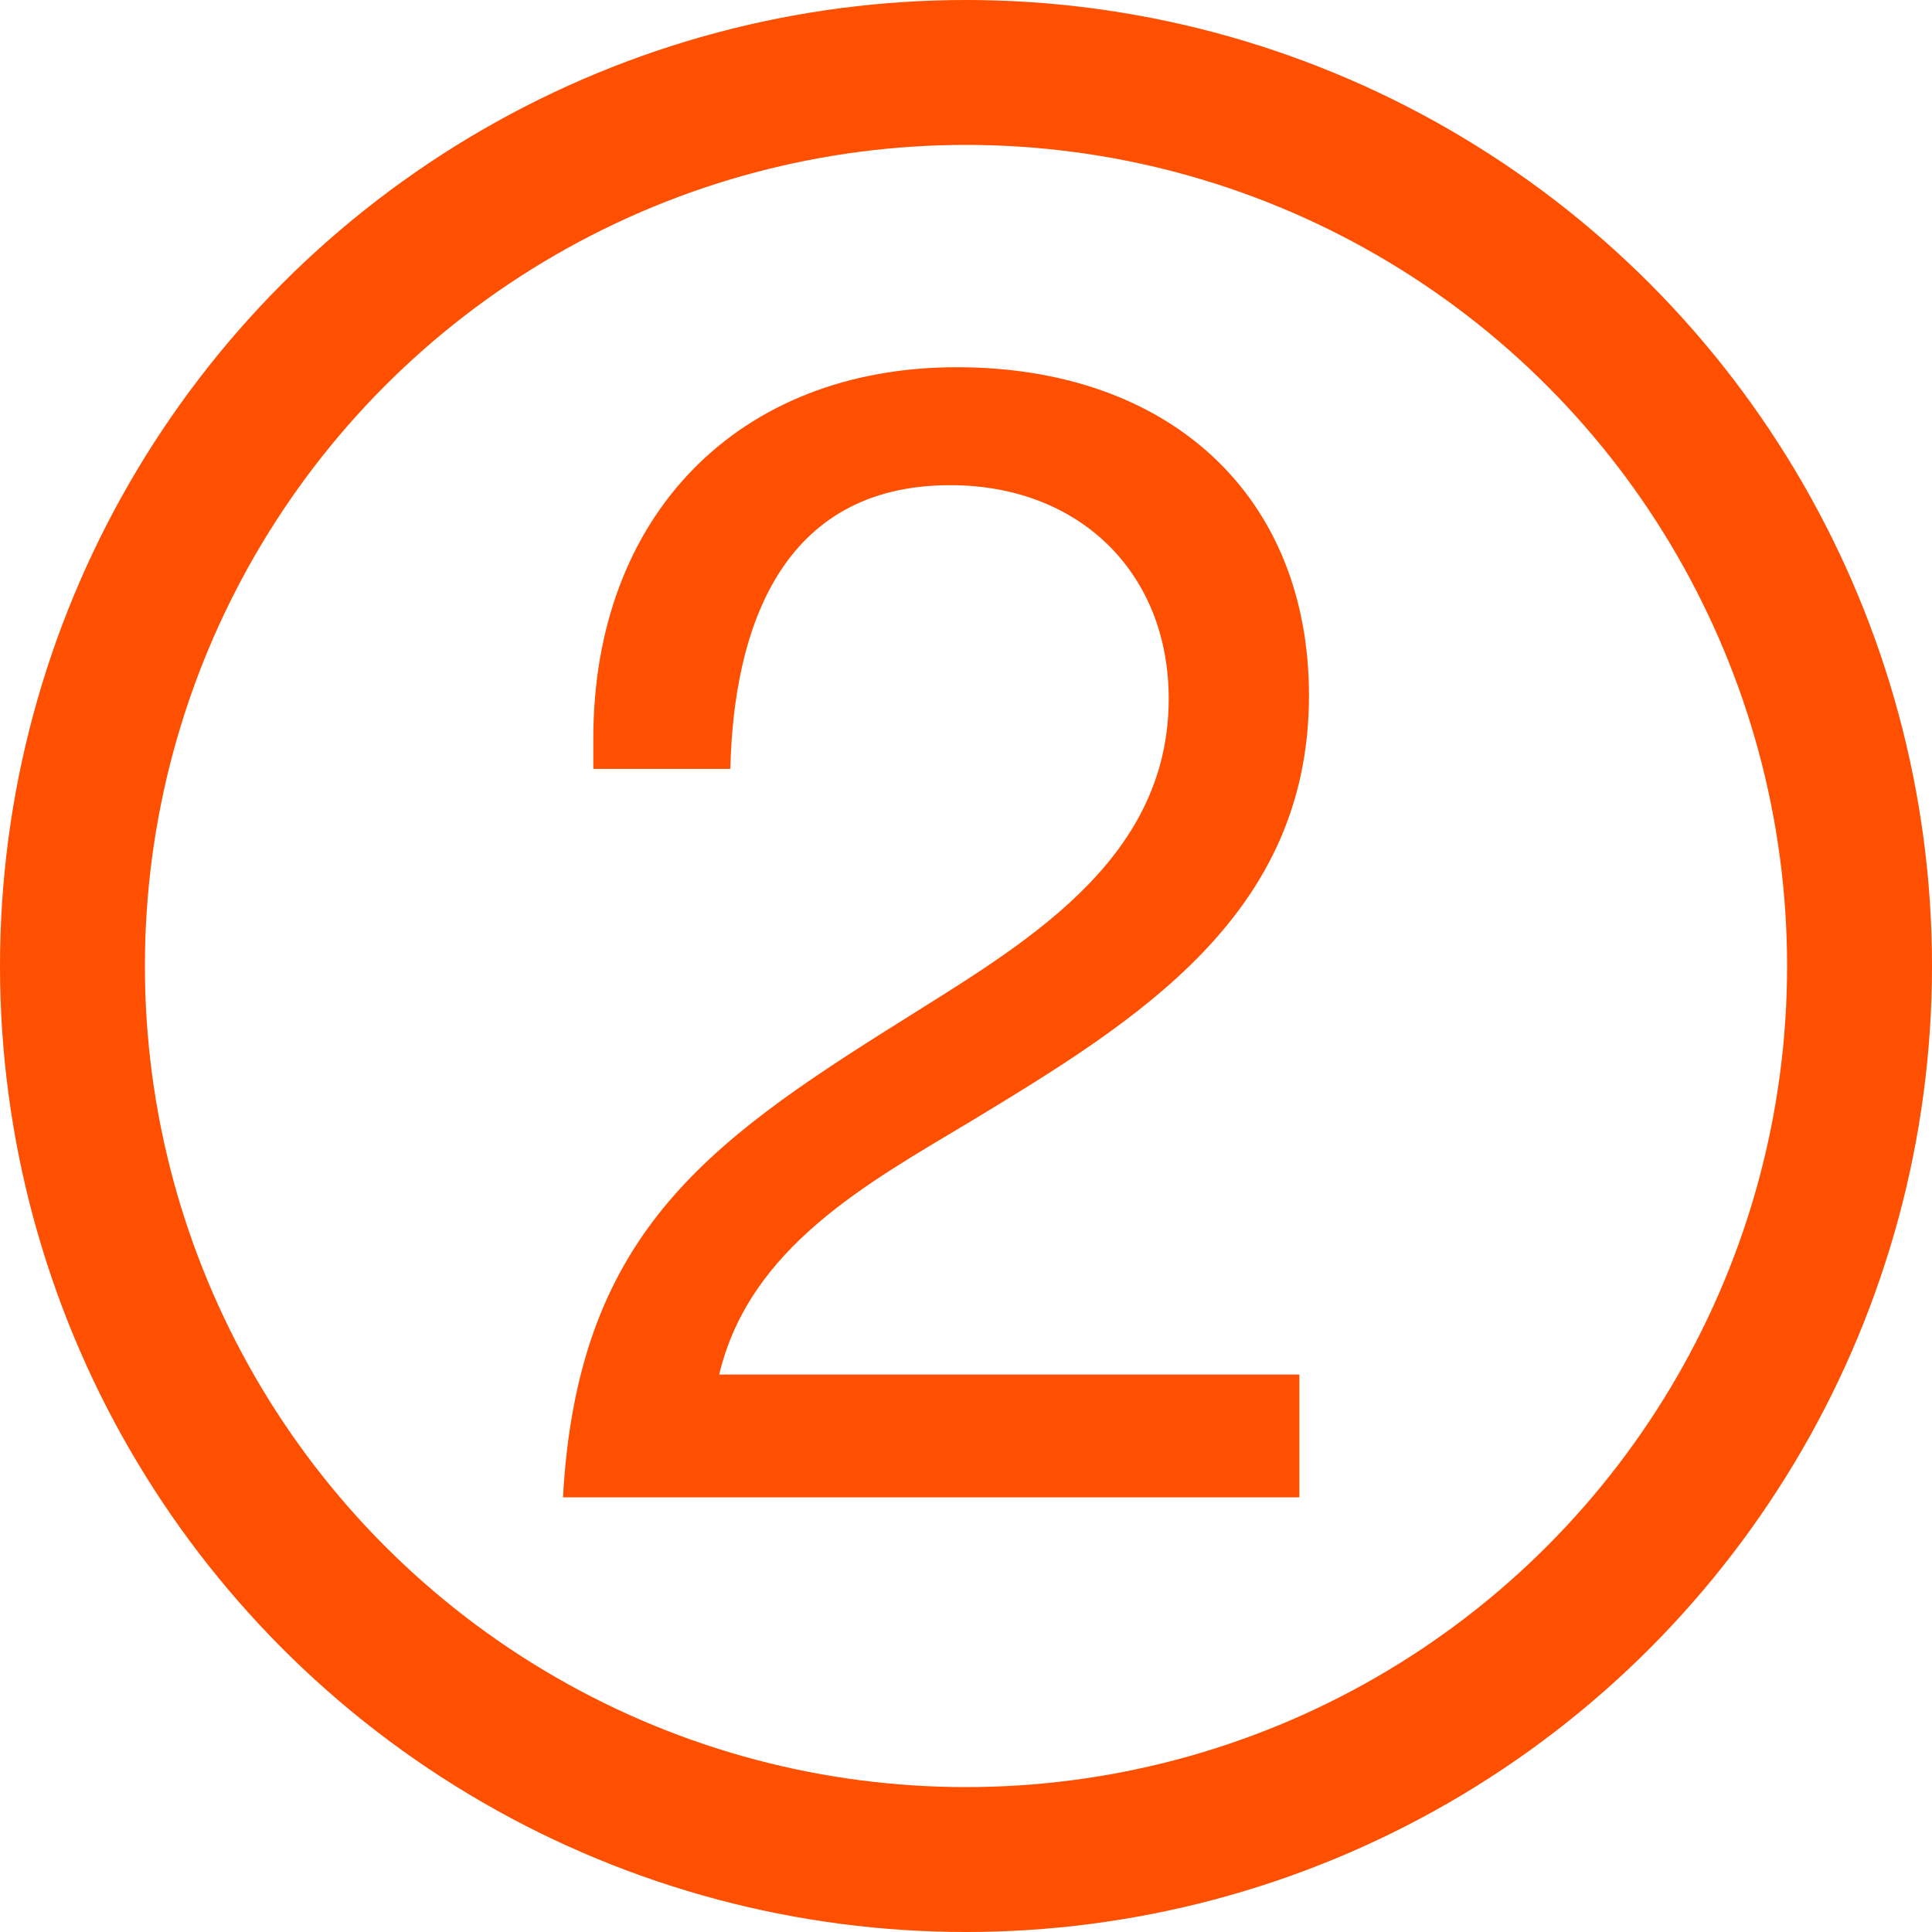 <?xml version="1.0" encoding="UTF-8"?> <svg xmlns="http://www.w3.org/2000/svg" width="40" height="40" viewBox="0 0 40 40" fill="none"> <circle cx="20" cy="20" r="18.5" stroke="#FF4F00" stroke-width="3"></circle> <path d="M26.902 28.459V31H11.656C11.954 25.621 14.56 23.707 18.619 21.166C21.128 19.582 24.197 17.866 24.197 14.467C24.197 11.86 22.349 10.045 19.675 10.045C16.177 10.045 15.188 13.015 15.121 15.919H12.284V15.292C12.284 10.672 15.287 7.603 19.808 7.603C24.23 7.603 27.101 10.276 27.101 14.401C27.101 18.955 23.537 21.133 20.105 23.212C17.959 24.499 15.518 25.819 14.89 28.459H26.902Z" fill="#FF4F00"></path> </svg> 